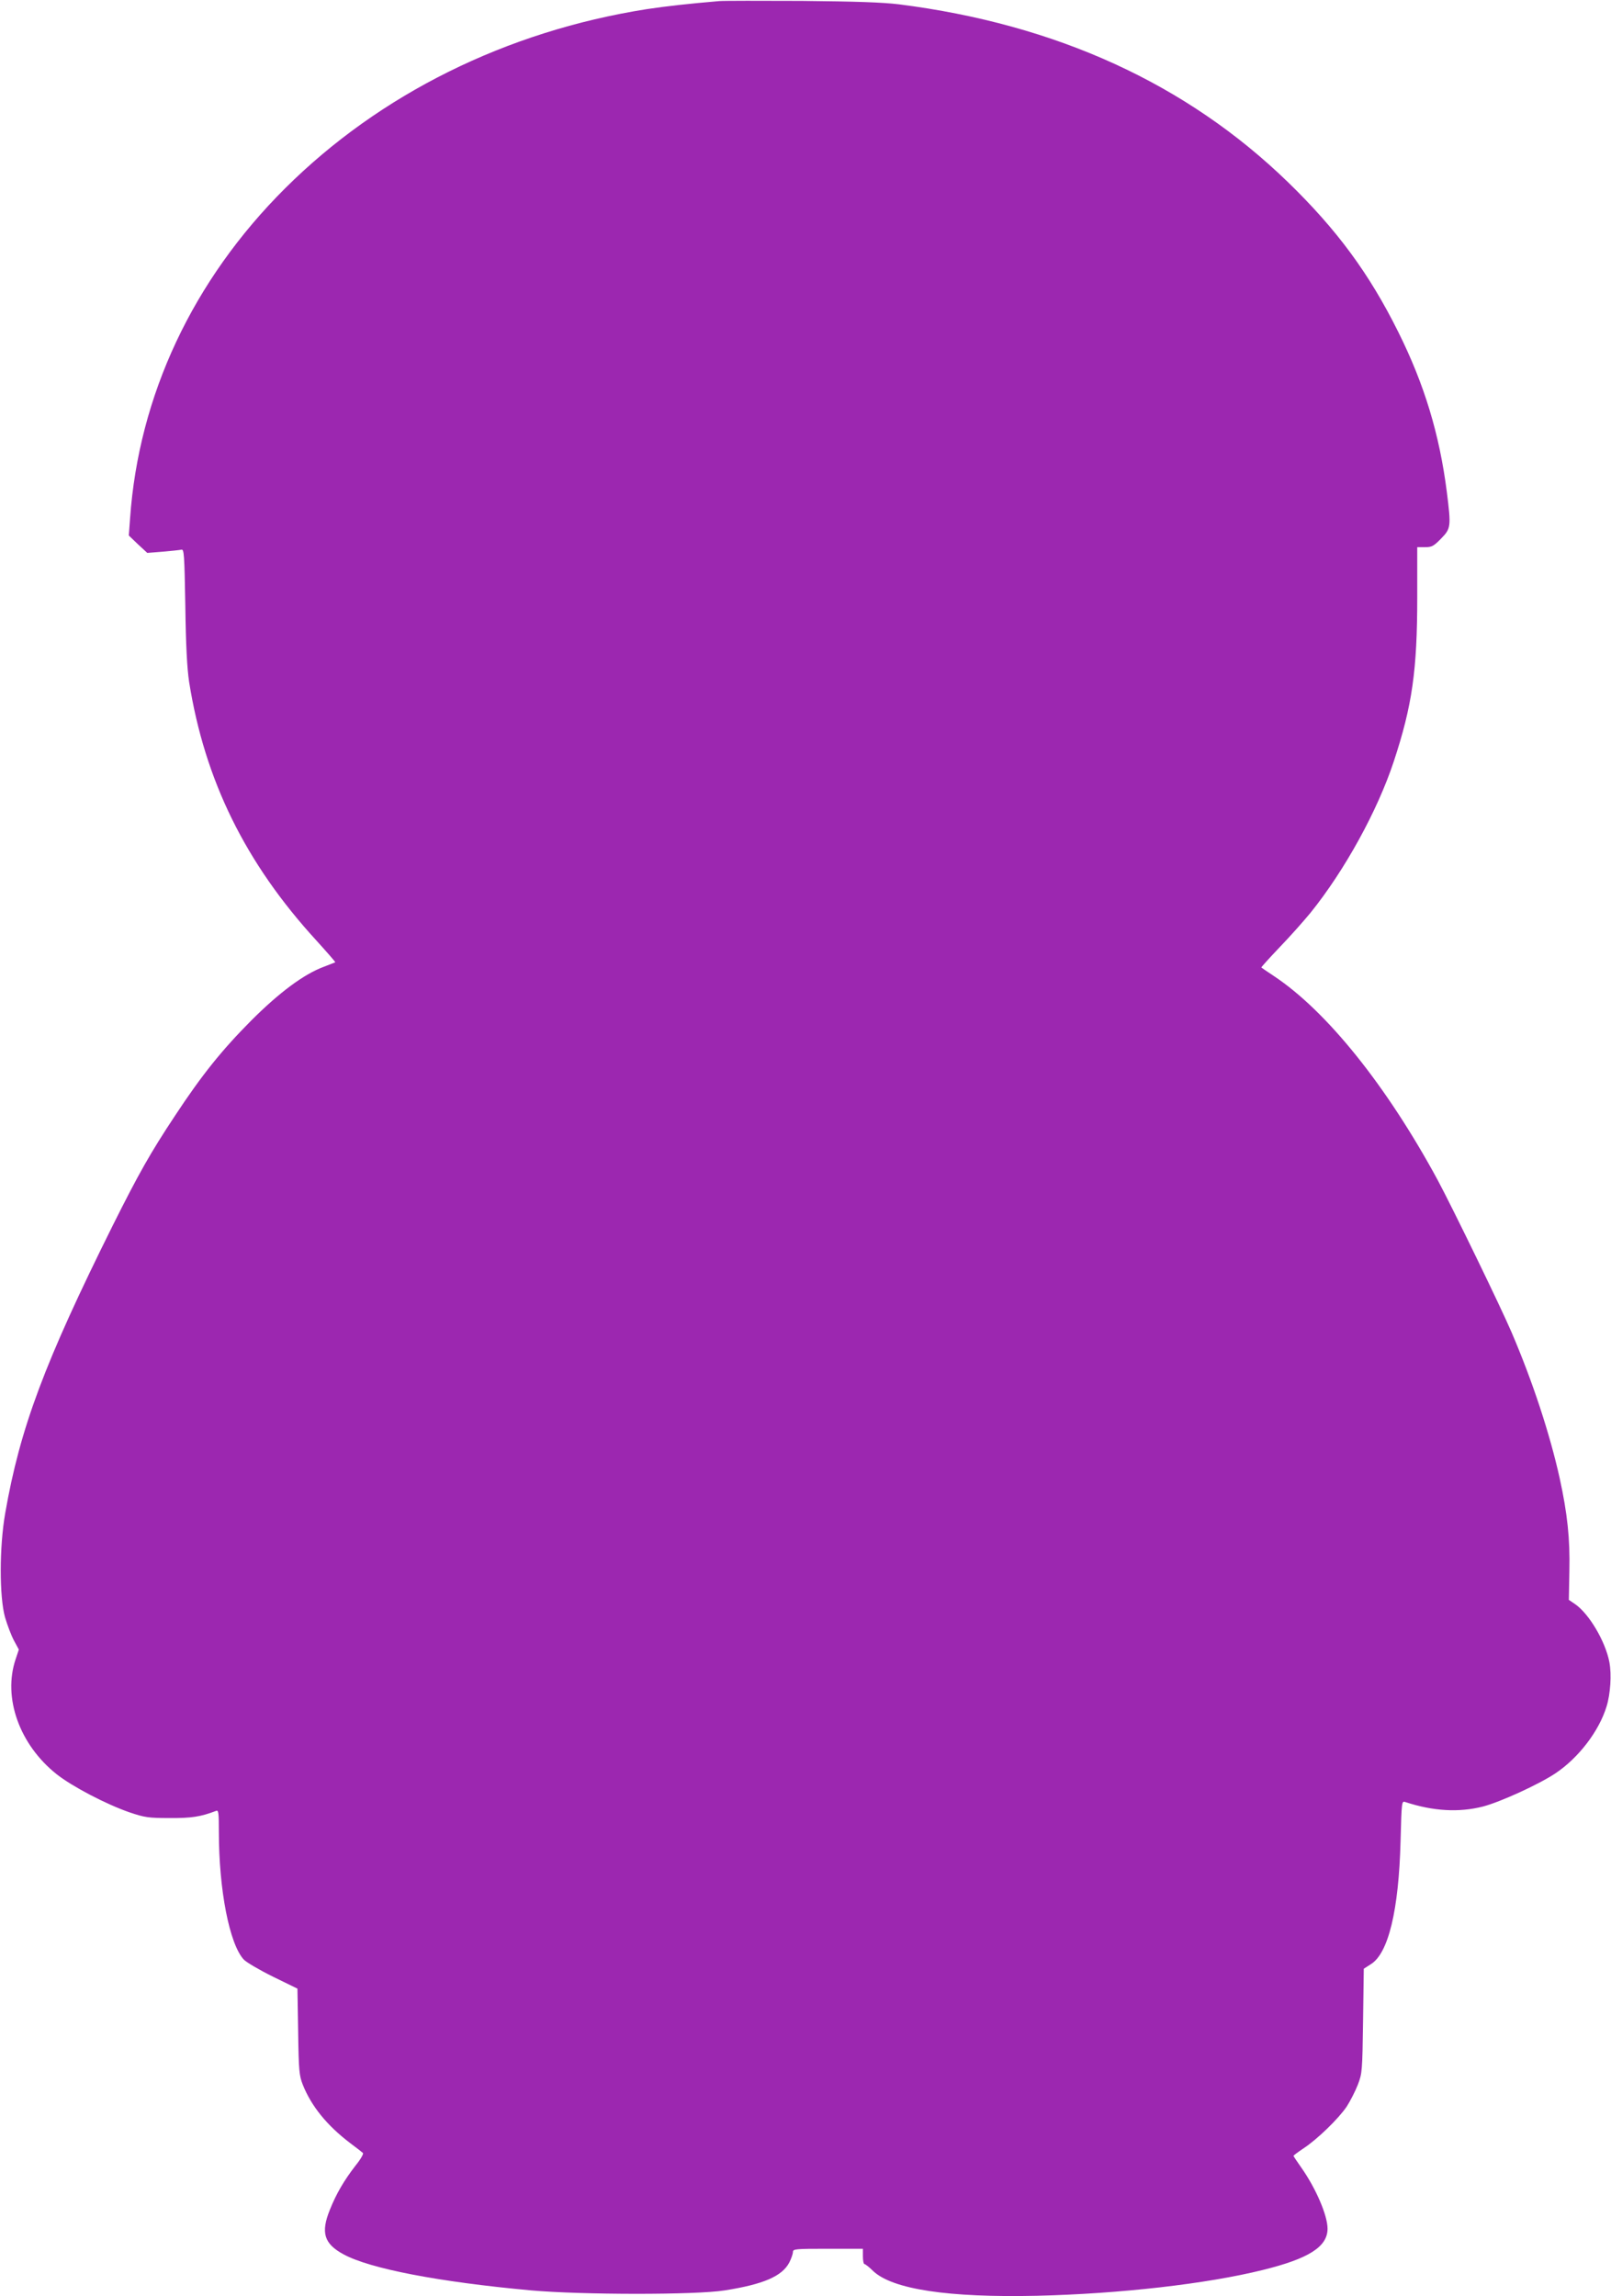 <?xml version="1.0" standalone="no"?>
<!DOCTYPE svg PUBLIC "-//W3C//DTD SVG 20010904//EN"
 "http://www.w3.org/TR/2001/REC-SVG-20010904/DTD/svg10.dtd">
<svg version="1.0" xmlns="http://www.w3.org/2000/svg"
 width="898pt" height="1280pt" viewBox="0 0 898 1280"
 preserveAspectRatio="xMidYMid meet">
<g transform="translate(0,1280) scale(0.1,-0.1)"
fill="#9c27b0" stroke="none">
<path d="M4010 12794 c-175 -15 -292 -28 -405 -45 -782 -123 -1488 -473 -2016
-999 -514 -512 -816 -1155 -864 -1840 l-7 -95 51 -49 52 -48 87 7 c48 4 94 9
103 11 15 4 17 -25 22 -313 3 -226 10 -348 21 -423 87 -549 314 -1011 710
-1443 59 -65 106 -119 105 -121 -2 -1 -31 -12 -64 -25 -111 -41 -248 -143
-405 -300 -163 -164 -275 -303 -425 -531 -136 -205 -203 -324 -346 -610 -381
-766 -517 -1129 -600 -1605 -33 -189 -33 -465 -1 -580 13 -44 35 -102 50 -130
l27 -50 -18 -54 c-72 -214 21 -476 229 -641 86 -68 275 -167 405 -212 86 -29
105 -32 224 -32 123 -1 173 7 260 40 13 5 15 -10 15 -117 0 -323 59 -626 139
-712 14 -15 87 -58 162 -95 l137 -67 4 -240 c3 -220 6 -245 26 -296 48 -120
135 -227 264 -325 35 -26 67 -51 71 -55 5 -4 -13 -36 -41 -70 -64 -83 -107
-156 -143 -246 -52 -128 -33 -190 76 -249 147 -80 531 -154 1045 -201 283 -25
917 -26 1080 0 216 34 320 79 360 156 11 22 20 48 20 58 0 17 14 18 195 18
l195 0 0 -42 c0 -24 4 -43 8 -43 5 0 27 -17 49 -39 108 -102 418 -149 913
-138 462 11 946 66 1260 144 255 63 360 129 360 230 0 74 -65 225 -146 340
-24 34 -44 64 -44 66 0 2 25 21 55 41 78 51 197 167 242 234 20 31 48 86 62
122 24 63 25 74 29 356 l4 290 39 25 c98 60 156 300 166 687 6 222 6 224 27
217 155 -51 298 -59 432 -25 96 25 311 123 404 185 129 86 243 235 285 372 22
70 29 179 16 248 -22 115 -113 270 -192 324 l-34 23 3 162 c4 178 -11 319 -54
516 -55 248 -151 540 -268 813 -62 145 -330 696 -412 849 -283 523 -618 942
-914 1138 -36 24 -67 45 -69 47 -2 1 44 52 102 113 58 60 135 147 172 192 191
237 373 568 464 843 103 312 131 508 131 917 l0 278 43 0 c38 0 48 5 90 48 55
56 56 67 32 259 -41 322 -125 600 -271 893 -162 326 -342 570 -615 835 -565
548 -1291 880 -2169 991 -92 11 -236 16 -540 19 -228 1 -435 1 -460 -1z"/>
</g>
</svg>

